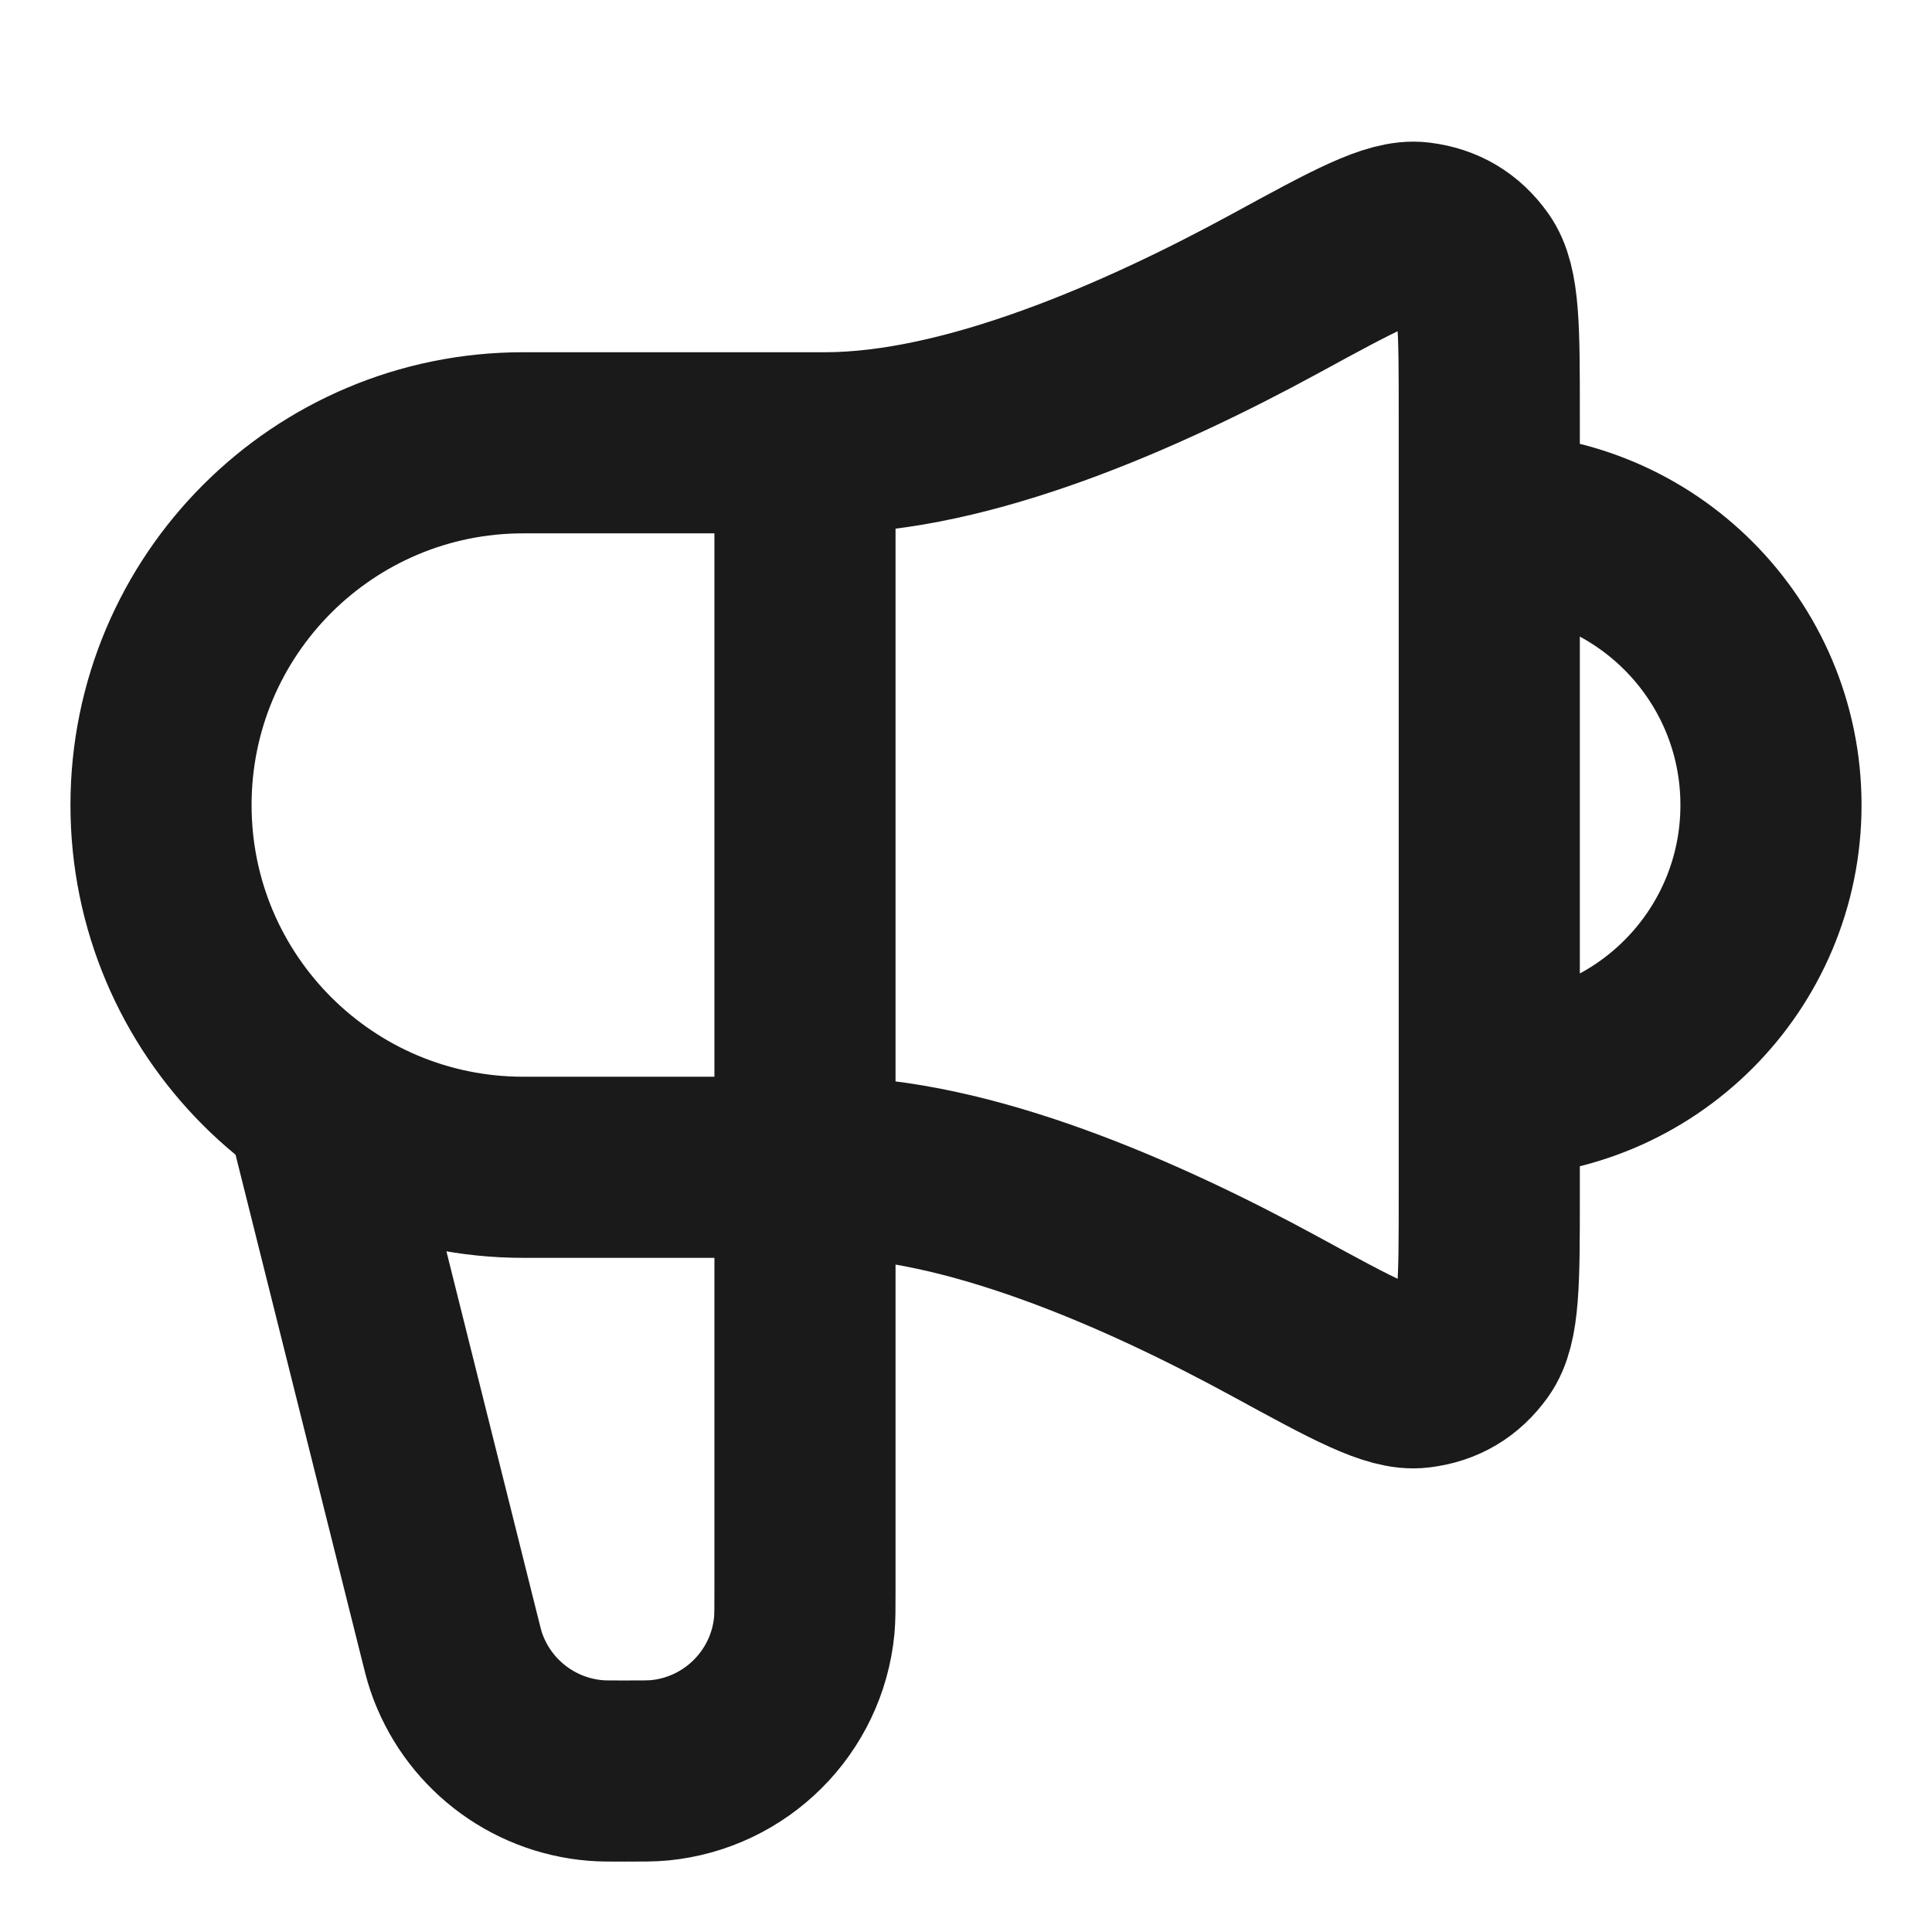 <svg width="32" height="32" viewBox="0 0 32 32" fill="none" xmlns="http://www.w3.org/2000/svg">
<path d="M5.333 18.667L7.433 27.065C7.492 27.302 7.521 27.42 7.556 27.523C7.898 28.53 8.805 29.238 9.865 29.325C9.973 29.334 10.095 29.334 10.338 29.334C10.643 29.334 10.796 29.334 10.924 29.322C12.193 29.198 13.198 28.194 13.321 26.925C13.333 26.796 13.333 26.644 13.333 26.339V7.334M24.667 18.001C27.244 18.001 29.333 15.911 29.333 13.334C29.333 10.757 27.244 8.667 24.667 8.667M13.667 7.334H8.667C5.353 7.334 2.667 10.02 2.667 13.334C2.667 16.648 5.353 19.334 8.667 19.334H13.667C16.022 19.334 18.903 20.596 21.126 21.808C22.422 22.515 23.071 22.869 23.495 22.816C23.889 22.768 24.187 22.591 24.418 22.269C24.667 21.921 24.667 21.225 24.667 19.832V6.836C24.667 5.443 24.667 4.747 24.418 4.399C24.187 4.076 23.889 3.9 23.495 3.851C23.071 3.799 22.422 4.153 21.126 4.86C18.903 6.071 16.022 7.334 13.667 7.334Z" stroke="#1A1A1A" stroke-width="3" stroke-linecap="round" stroke-linejoin="round"/>
</svg>
